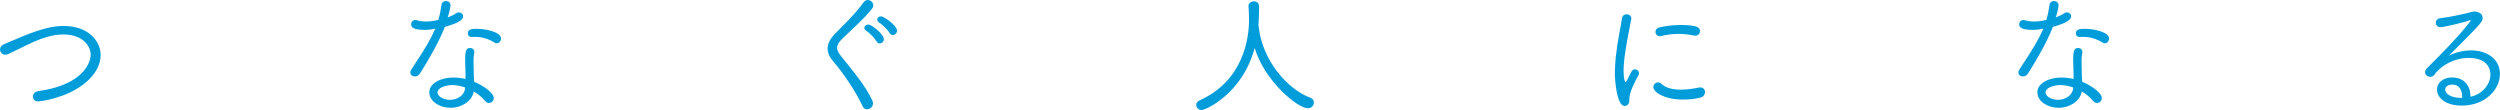 <svg xmlns="http://www.w3.org/2000/svg" viewBox="0 0 783.56 34.49">
	<defs>
		<style>
		.cls-1{fill:#009dda;}
		</style>
	</defs>
	<path class="cls-1" d="m12.06,31.8c-1.18,0-1.76-.76-1.76-1.51s.59-1.55,1.64-1.72c14.2-1.97,16.47-8.99,16.47-11.43,0-2.73-2.48-6.34-8.57-6.34-3.65,0-7.31,1.34-11.09,3.15-1.93.92-3.95,1.97-6.05,2.94-.38.17-.71.25-1.05.25-1.01,0-1.64-.8-1.64-1.64,0-.63.38-1.3,1.22-1.64,1.85-.76,4.03-1.72,6.3-2.65,5.8-2.35,9.37-3.07,12.43-3.07,7.85,0,11.59,4.83,11.59,9.12,0,2.98-1.64,6.09-4.75,8.65-6.05,5.04-14.58,5.88-14.74,5.88Z"/>
	<path class="cls-1" d="m133.14,9.37c-3.66,0-4.29-.88-4.29-1.76,0-.67.5-1.34,1.34-1.34.21,0,.42.04.67.13.71.21,1.64.34,2.6.34,1.22,0,2.6-.17,3.91-.5.5-1.55.76-3.15,1.01-4.75.13-.8.76-1.18,1.39-1.18.71,0,1.43.46,1.43,1.3,0,.71-.42,2.48-.88,3.86,1.01-.38,1.97-.84,2.69-1.34.25-.17.55-.25.8-.25.71,0,1.34.55,1.34,1.22,0,1.05-1.34,2.1-5.71,3.32-1.93,4.83-4.79,9.83-7.81,14.62-.42.67-1.05.92-1.6.92-.76,0-1.43-.5-1.43-1.26,0-.29.13-.63.38-1.01,4.96-7.48,5.88-9.24,7.44-12.69-1.09.25-2.23.38-3.28.38Zm12.77,14.32c0-1.47-.08-3.28-.13-4.75,0-2.81.25-3.91,1.55-3.91.67,0,1.34.46,1.34,1.3,0,.08-.04.21-.04.29-.13.76-.21,1.3-.21,2.23v.88c0,1.26.04,2.73.08,3.99,0,.59.08,1.26.13,1.93,3.07,1.26,6.13,3.53,6.13,5.08,0,.88-.71,1.55-1.51,1.55-.42,0-.88-.21-1.26-.67-.84-1.05-2.06-2.1-3.49-2.94,0,.08,0,.17-.04.25-.71,2.94-3.91,4.87-7.22,4.87s-6.68-1.93-6.68-4.87c0-2.69,3.36-4.62,7.6-4.62,1.22,0,2.52.17,3.74.46v-1.09Zm-4.16,2.98c-1.89,0-4.62.76-4.62,2.31,0,1.26,1.89,2.31,3.95,2.31s4.16-1.18,4.62-3.15l.13-.71c-1.3-.46-2.69-.76-4.07-.76Zm13.32-13.27c-1.89-1.22-3.99-1.85-6.3-1.85-.29,0-.55.04-.84.04h-.13c-.76,0-1.18-.55-1.18-1.13,0-1.3,1.34-1.43,2.69-1.43,3.19,0,7.73,1.05,7.73,3.07,0,.8-.63,1.47-1.34,1.47-.21,0-.42-.04-.63-.17Z"/>
	<path class="cls-1" d="m270.4,33.35c-2.18-4.71-6.13-10.46-9.12-13.95-1.26-1.43-1.89-2.81-1.89-4.2,0-1.51.76-3.02,2.39-4.7,2.94-2.98,6.38-6.22,8.82-9.7.38-.55.92-.8,1.39-.8.88,0,1.72.76,1.72,1.68,0,.34-.13.71-.42,1.09-2.48,3.11-6.38,6.51-9.33,9.41-1.09,1.05-1.6,1.93-1.6,2.81,0,.76.42,1.55,1.18,2.52,3.95,4.91,7.65,9.28,9.87,13.99.17.29.21.59.21.88,0,1.09-.97,1.89-1.89,1.89-.5,0-1.05-.29-1.34-.92Zm4.37-20.33c-.59-1.05-2.31-2.77-3.32-3.44-.38-.25-.55-.55-.55-.84,0-.55.55-1.05,1.26-1.05,1.09,0,4.87,3.07,4.87,4.58,0,.8-.67,1.34-1.3,1.34-.38,0-.71-.17-.97-.59Zm4.12-2.6c-.59-1.01-2.35-2.73-3.4-3.4-.38-.25-.55-.55-.55-.88,0-.55.5-1.01,1.18-1.01,1.05,0,5.04,2.98,5.04,4.49,0,.76-.67,1.39-1.34,1.39-.34,0-.67-.17-.92-.59Z"/>
	<path class="cls-1" d="m394.51,8.44c1.13,10.42,8.95,19.53,16.17,22.18.8.29,1.13.88,1.13,1.51,0,.88-.71,1.81-1.89,1.81-3.11,0-13.44-8.28-16.68-18.9-3.87,14.45-15.42,19.45-16.63,19.45-.97,0-1.68-.8-1.68-1.6,0-.55.29-1.09,1.05-1.43,13.86-6.22,15.5-19.62,15.5-25.33,0-1.3-.08-2.86-.17-4.16v-.08c0-.92.84-1.47,1.68-1.47s1.64.5,1.64,1.6c0,1.47-.04,3.49-.17,5.29l-.04.5.08.63Z"/>
	<path class="cls-1" d="m506.14,22.85c0-1.68.13-3.4.29-5.04.5-4.87,1.55-9.45,1.93-12.01.17-.97.8-1.34,1.43-1.34.76,0,1.51.5,1.51,1.34,0,.08-.04.17-.04.25-1.6,8.11-2.39,12.64-2.39,16.26,0,2.65.46,3.4.63,3.4.13,0,.29-.25.46-.59.08-.21,1.26-2.48,1.43-2.77.29-.46.67-.63,1.05-.63.63,0,1.26.55,1.26,1.26,0,.17-.04.38-.17.59-1.34,2.39-2.86,5.5-2.86,7.44v.5c0,1.47-1.13,1.72-1.43,1.72-2.52,0-3.11-8.02-3.11-10.38Zm21.42,8.36c-6.17,0-9.37-2.48-9.37-3.91,0-.8.67-1.47,1.47-1.47.38,0,.76.13,1.09.46,1.43,1.39,3.74,1.81,6.09,1.81,1.89,0,3.86-.29,5.46-.63.21-.04.38-.08.55-.08,1.01,0,1.55.71,1.55,1.47,0,.71-.46,1.47-1.43,1.72-1.6.42-3.53.63-5.42.63Zm3.44-20.04c-1.55-.34-3.19-.55-4.87-.55-1.81,0-3.7.21-5.59.71-.13.04-.25.04-.34.04-.8,0-1.34-.71-1.34-1.39,0-.59.34-1.18,1.22-1.39,2.06-.5,4.5-.76,6.72-.76,5.8,0,6.01,1.09,6.01,1.93,0,.76-.55,1.43-1.43,1.43-.13,0-.25,0-.38-.04Z"/>
	<path class="cls-1" d="m637.14,9.37c-3.66,0-4.29-.88-4.29-1.76,0-.67.5-1.34,1.34-1.34.21,0,.42.04.67.13.71.21,1.64.34,2.6.34,1.22,0,2.6-.17,3.91-.5.5-1.55.76-3.15,1.01-4.75.13-.8.76-1.18,1.39-1.18.71,0,1.43.46,1.43,1.3,0,.71-.42,2.48-.88,3.86,1.01-.38,1.97-.84,2.69-1.34.25-.17.55-.25.8-.25.71,0,1.34.55,1.34,1.22,0,1.05-1.34,2.1-5.71,3.32-1.93,4.83-4.79,9.83-7.81,14.62-.42.67-1.05.92-1.6.92-.76,0-1.43-.5-1.43-1.26,0-.29.13-.63.38-1.01,4.96-7.48,5.88-9.24,7.44-12.69-1.09.25-2.23.38-3.28.38Zm12.77,14.32c0-1.47-.08-3.28-.13-4.75,0-2.81.25-3.91,1.55-3.91.67,0,1.34.46,1.34,1.3,0,.08-.04.21-.04.29-.13.76-.21,1.3-.21,2.23v.88c0,1.26.04,2.73.08,3.99,0,.59.08,1.26.13,1.93,3.07,1.26,6.13,3.53,6.13,5.08,0,.88-.71,1.55-1.51,1.55-.42,0-.88-.21-1.26-.67-.84-1.05-2.06-2.1-3.49-2.94,0,.08,0,.17-.04.25-.71,2.94-3.91,4.87-7.22,4.87s-6.68-1.93-6.68-4.87c0-2.69,3.36-4.62,7.6-4.62,1.22,0,2.52.17,3.74.46v-1.09Zm-4.16,2.98c-1.89,0-4.62.76-4.62,2.31,0,1.26,1.89,2.31,3.95,2.31s4.16-1.18,4.62-3.15l.13-.71c-1.3-.46-2.69-.76-4.07-.76Zm13.32-13.27c-1.89-1.22-3.99-1.85-6.3-1.85-.29,0-.55.04-.84.04h-.13c-.76,0-1.18-.55-1.18-1.13,0-1.3,1.34-1.43,2.69-1.43,3.19,0,7.73,1.05,7.73,3.07,0,.8-.63,1.47-1.34,1.47-.21,0-.42-.04-.63-.17Z"/>
	<path class="cls-1" d="m780.57,23.4c0-2.1-1.22-5.25-6.85-5.25-4.5,0-8.74,2.39-10.75,5.29-.34.46-.8.63-1.26.63-.84,0-1.64-.59-1.64-1.43,0-.38.17-.88.67-1.34,10.88-10.71,13.69-14.83,13.69-14.91,0-.04-.04-.08-.08-.08-.08,0-.21.04-.34.08-1.81.67-8.28,2.14-8.99,2.14-1.05,0-1.6-.71-1.6-1.43,0-.63.46-1.26,1.39-1.39,2.9-.34,7.48-1.3,9.7-1.93.38-.13.76-.17,1.09-.17,1.47,0,2.52.88,2.52,2.02,0,.8-.08,1.3-5.12,6.34-1.76,1.76-3.82,3.78-5.5,5.5,2.02-1.05,4.54-1.68,6.97-1.68,5.21,0,9.07,2.86,9.07,7.39,0,5-4.75,9.91-11.93,9.91-5.96,0-7.81-3.11-7.81-5,0-2.02,1.76-3.82,4.79-3.82s5.71,1.93,5.71,5.96v.08c3.32-.59,6.26-3.61,6.26-6.93Zm-8.86,7.02c0-2.44-1.13-3.91-3.02-3.91-.63,0-2.31.17-2.31,1.6,0,1.05,1.39,2.56,4.96,2.56h.38v-.25Z"/>
</svg>
